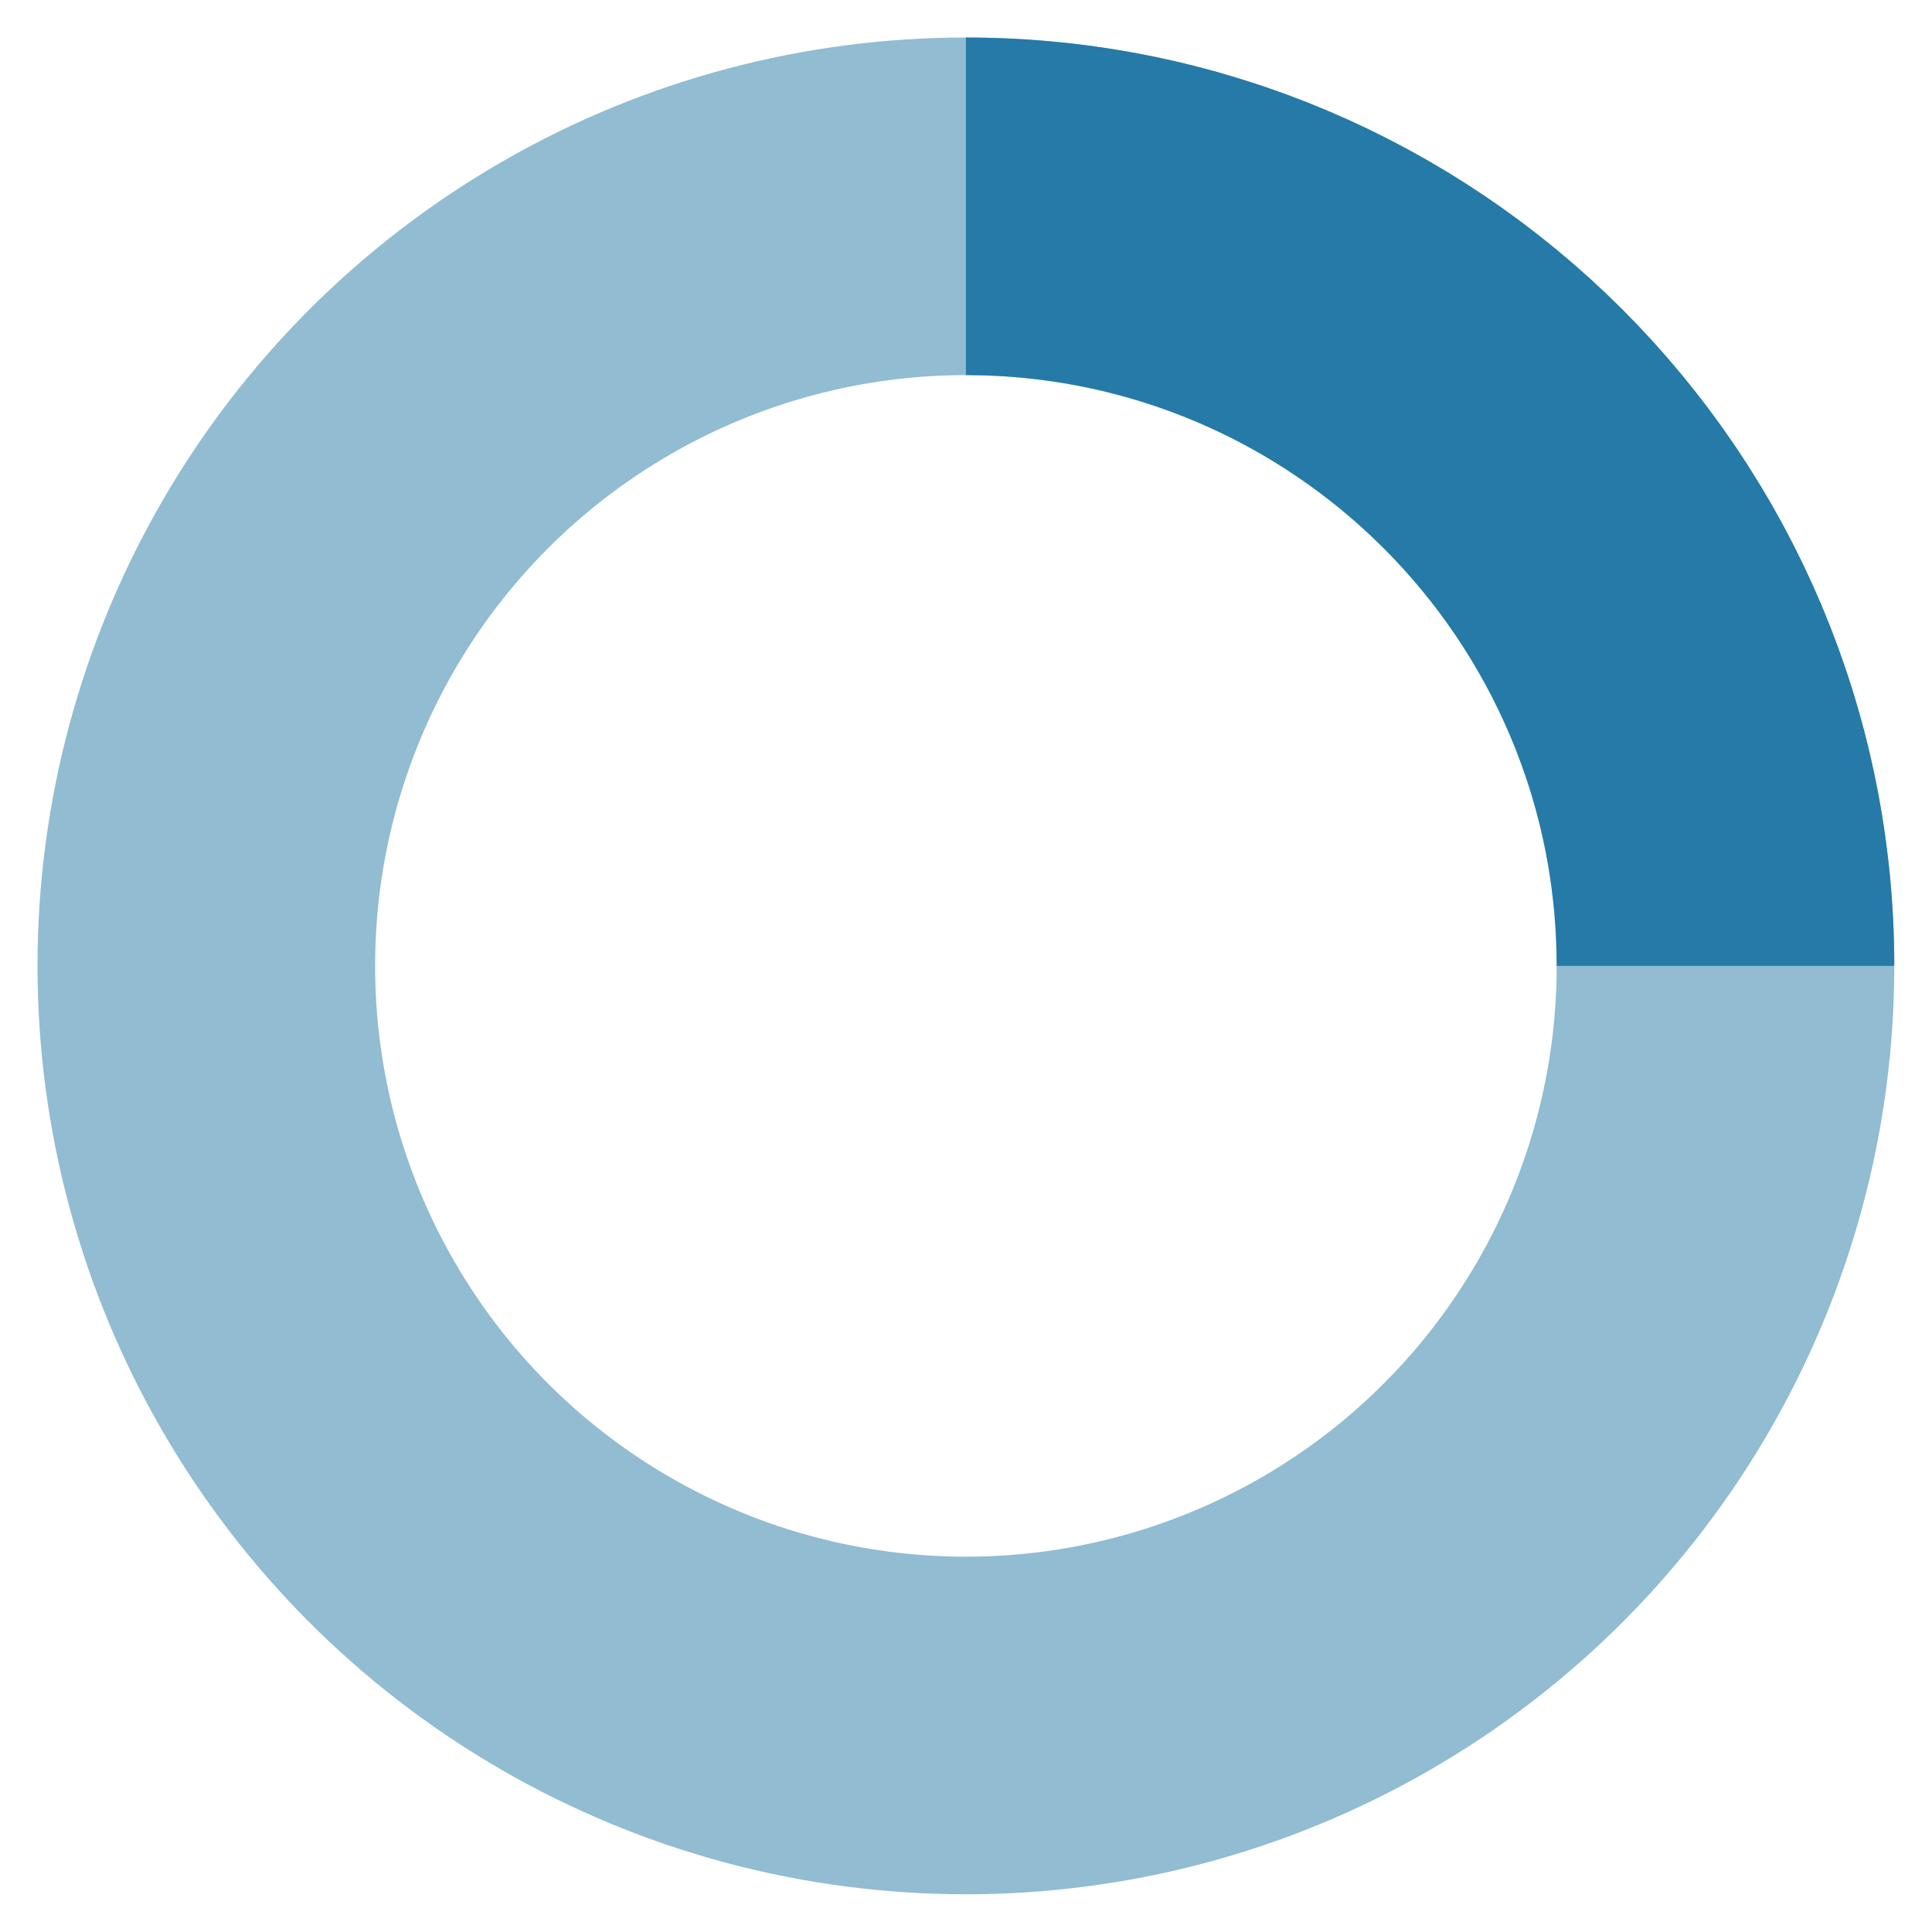 <!-- By Sam Herbert (@sherb), for everyone. More @ http://goo.gl/7AJzbL -->
<svg width="38" height="38" viewBox="0 0 38 38" xmlns="http://www.w3.org/2000/svg" stroke="#257aa7">
    <g fill="none" fill-rule="evenodd">
        <g stroke-width="8" transform="matrix(0.83,0,0,0.83,4.058,4.058)">
            <circle stroke-opacity=".5" cx="18" cy="18" r="18"/>
            <path d="M 36,18 C 36,8.06 27.94,0 18,0">
                <animateTransform
                    attributeName="transform"
                    type="rotate"
                    from="0 18 18"
                    to="360 18 18"
                    dur="1s"
                    repeatCount="indefinite"/>
            </path>
        </g>
    </g>
</svg>

